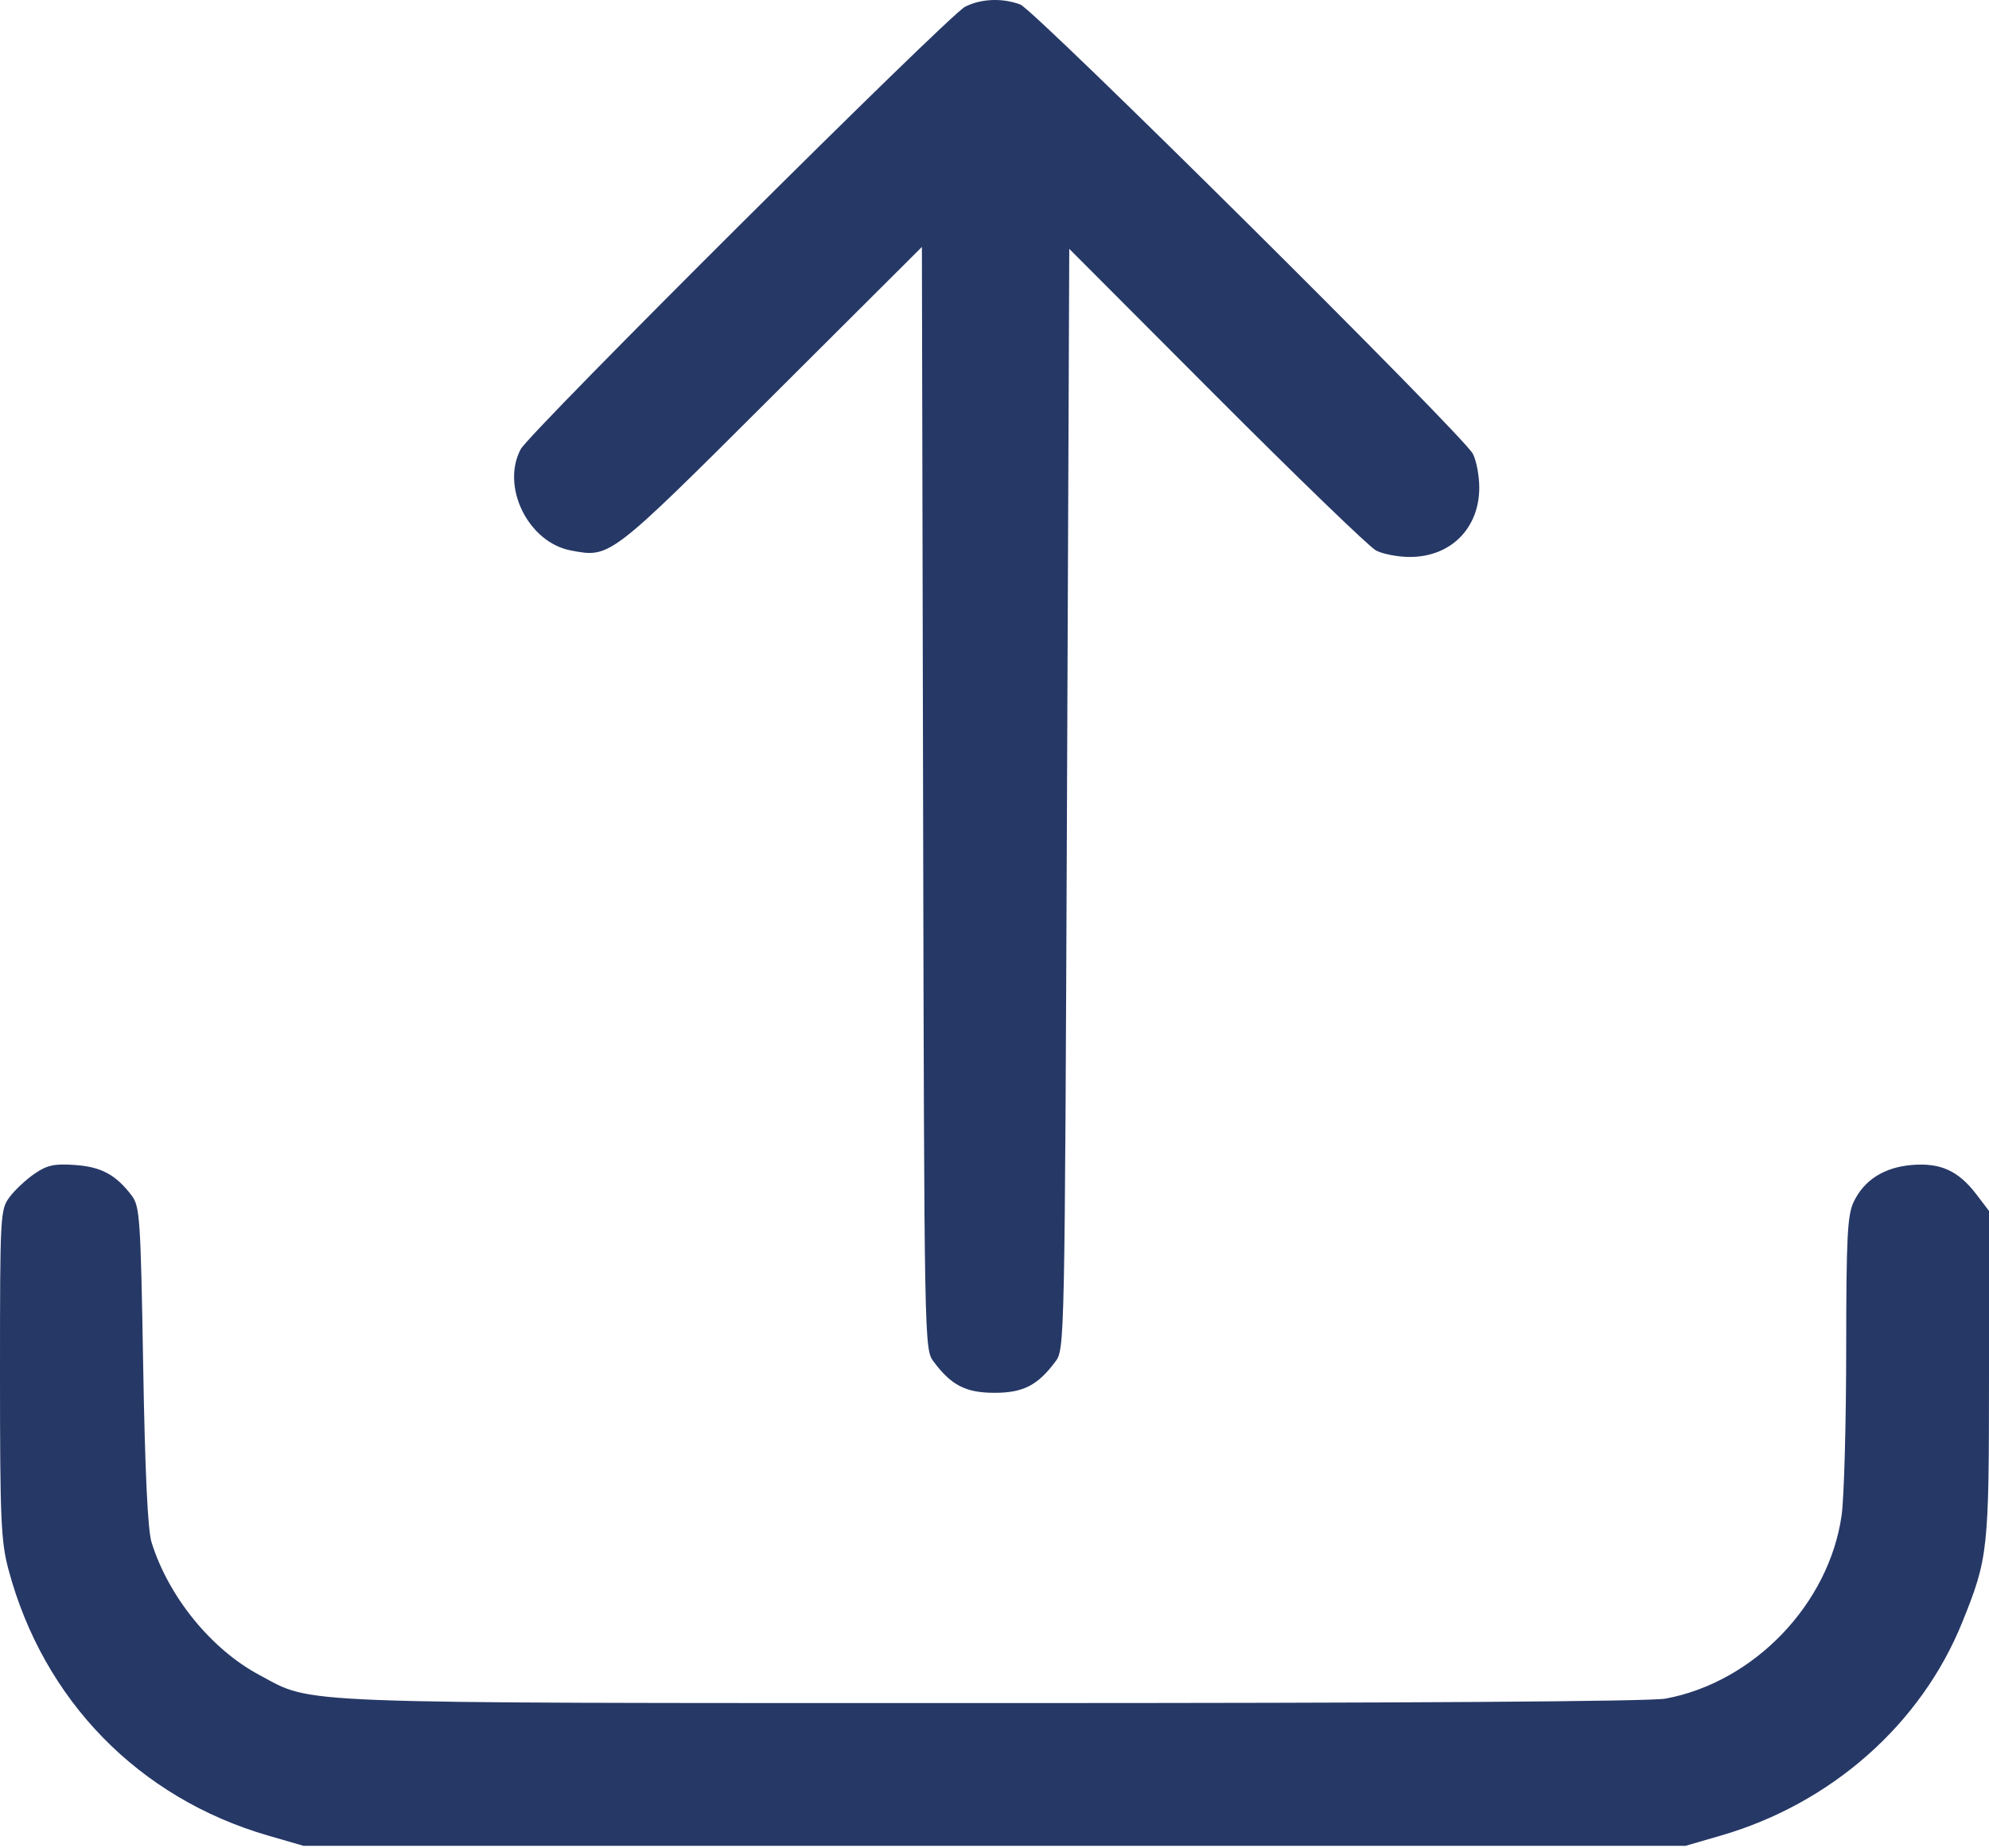 <svg width="439" height="408" viewBox="0 0 439 408" fill="none" xmlns="http://www.w3.org/2000/svg">
<path fill-rule="evenodd" clip-rule="evenodd" d="M213 1.494C209.323 3.379 116.939 95.372 114.935 99.143C110.514 107.462 116.606 119.747 126.029 121.515C134.709 123.143 134.447 123.344 170.238 87.652L203.476 54.507L203.738 176.152C203.999 297.249 204.009 297.809 206.062 300.558C209.98 305.806 213.176 307.443 219.5 307.443C225.824 307.443 229.02 305.806 232.938 300.558C234.988 297.814 235.003 297.061 235.5 176.364L236 54.931L268.5 87.503C286.375 105.417 302.215 120.72 303.7 121.509C305.186 122.298 308.561 122.941 311.2 122.939C320.186 122.932 326.489 116.629 326.496 107.643C326.498 105.004 325.854 101.629 325.065 100.143C322.843 95.962 228.365 2.171 225.185 0.989C221.197 -0.493 216.494 -0.298 213 1.494ZM7.592 259.104C5.718 260.391 3.243 262.714 2.092 264.268C0.06 267.012 0 268.13 0 303.268C0 335.424 0.208 340.221 1.868 346.443C9.572 375.318 30.642 396.906 59.201 405.183L67 407.443H219.5H372L379.799 405.183C404.182 398.116 424.002 380.605 433.092 358.101C438.826 343.904 439 342.296 439 303.367V267.291L436.198 263.616C432.243 258.428 428.292 256.63 421.995 257.152C415.852 257.661 411.426 260.471 409.123 265.324C407.742 268.236 407.497 273.115 407.48 298.094C407.469 314.236 407.017 330.593 406.476 334.443C403.719 354.046 387.141 371.323 367.614 374.944C364.185 375.58 310.21 375.938 219.114 375.928C61.571 375.912 69.413 376.212 57.277 369.744C46.623 364.065 37.195 352.471 33.449 340.443C32.611 337.754 32.006 324.974 31.601 301.443C31.041 268.852 30.866 266.267 29.057 263.886C25.568 259.297 22.338 257.558 16.545 257.154C11.973 256.834 10.402 257.176 7.592 259.104Z" fill="#263866"/>
</svg>